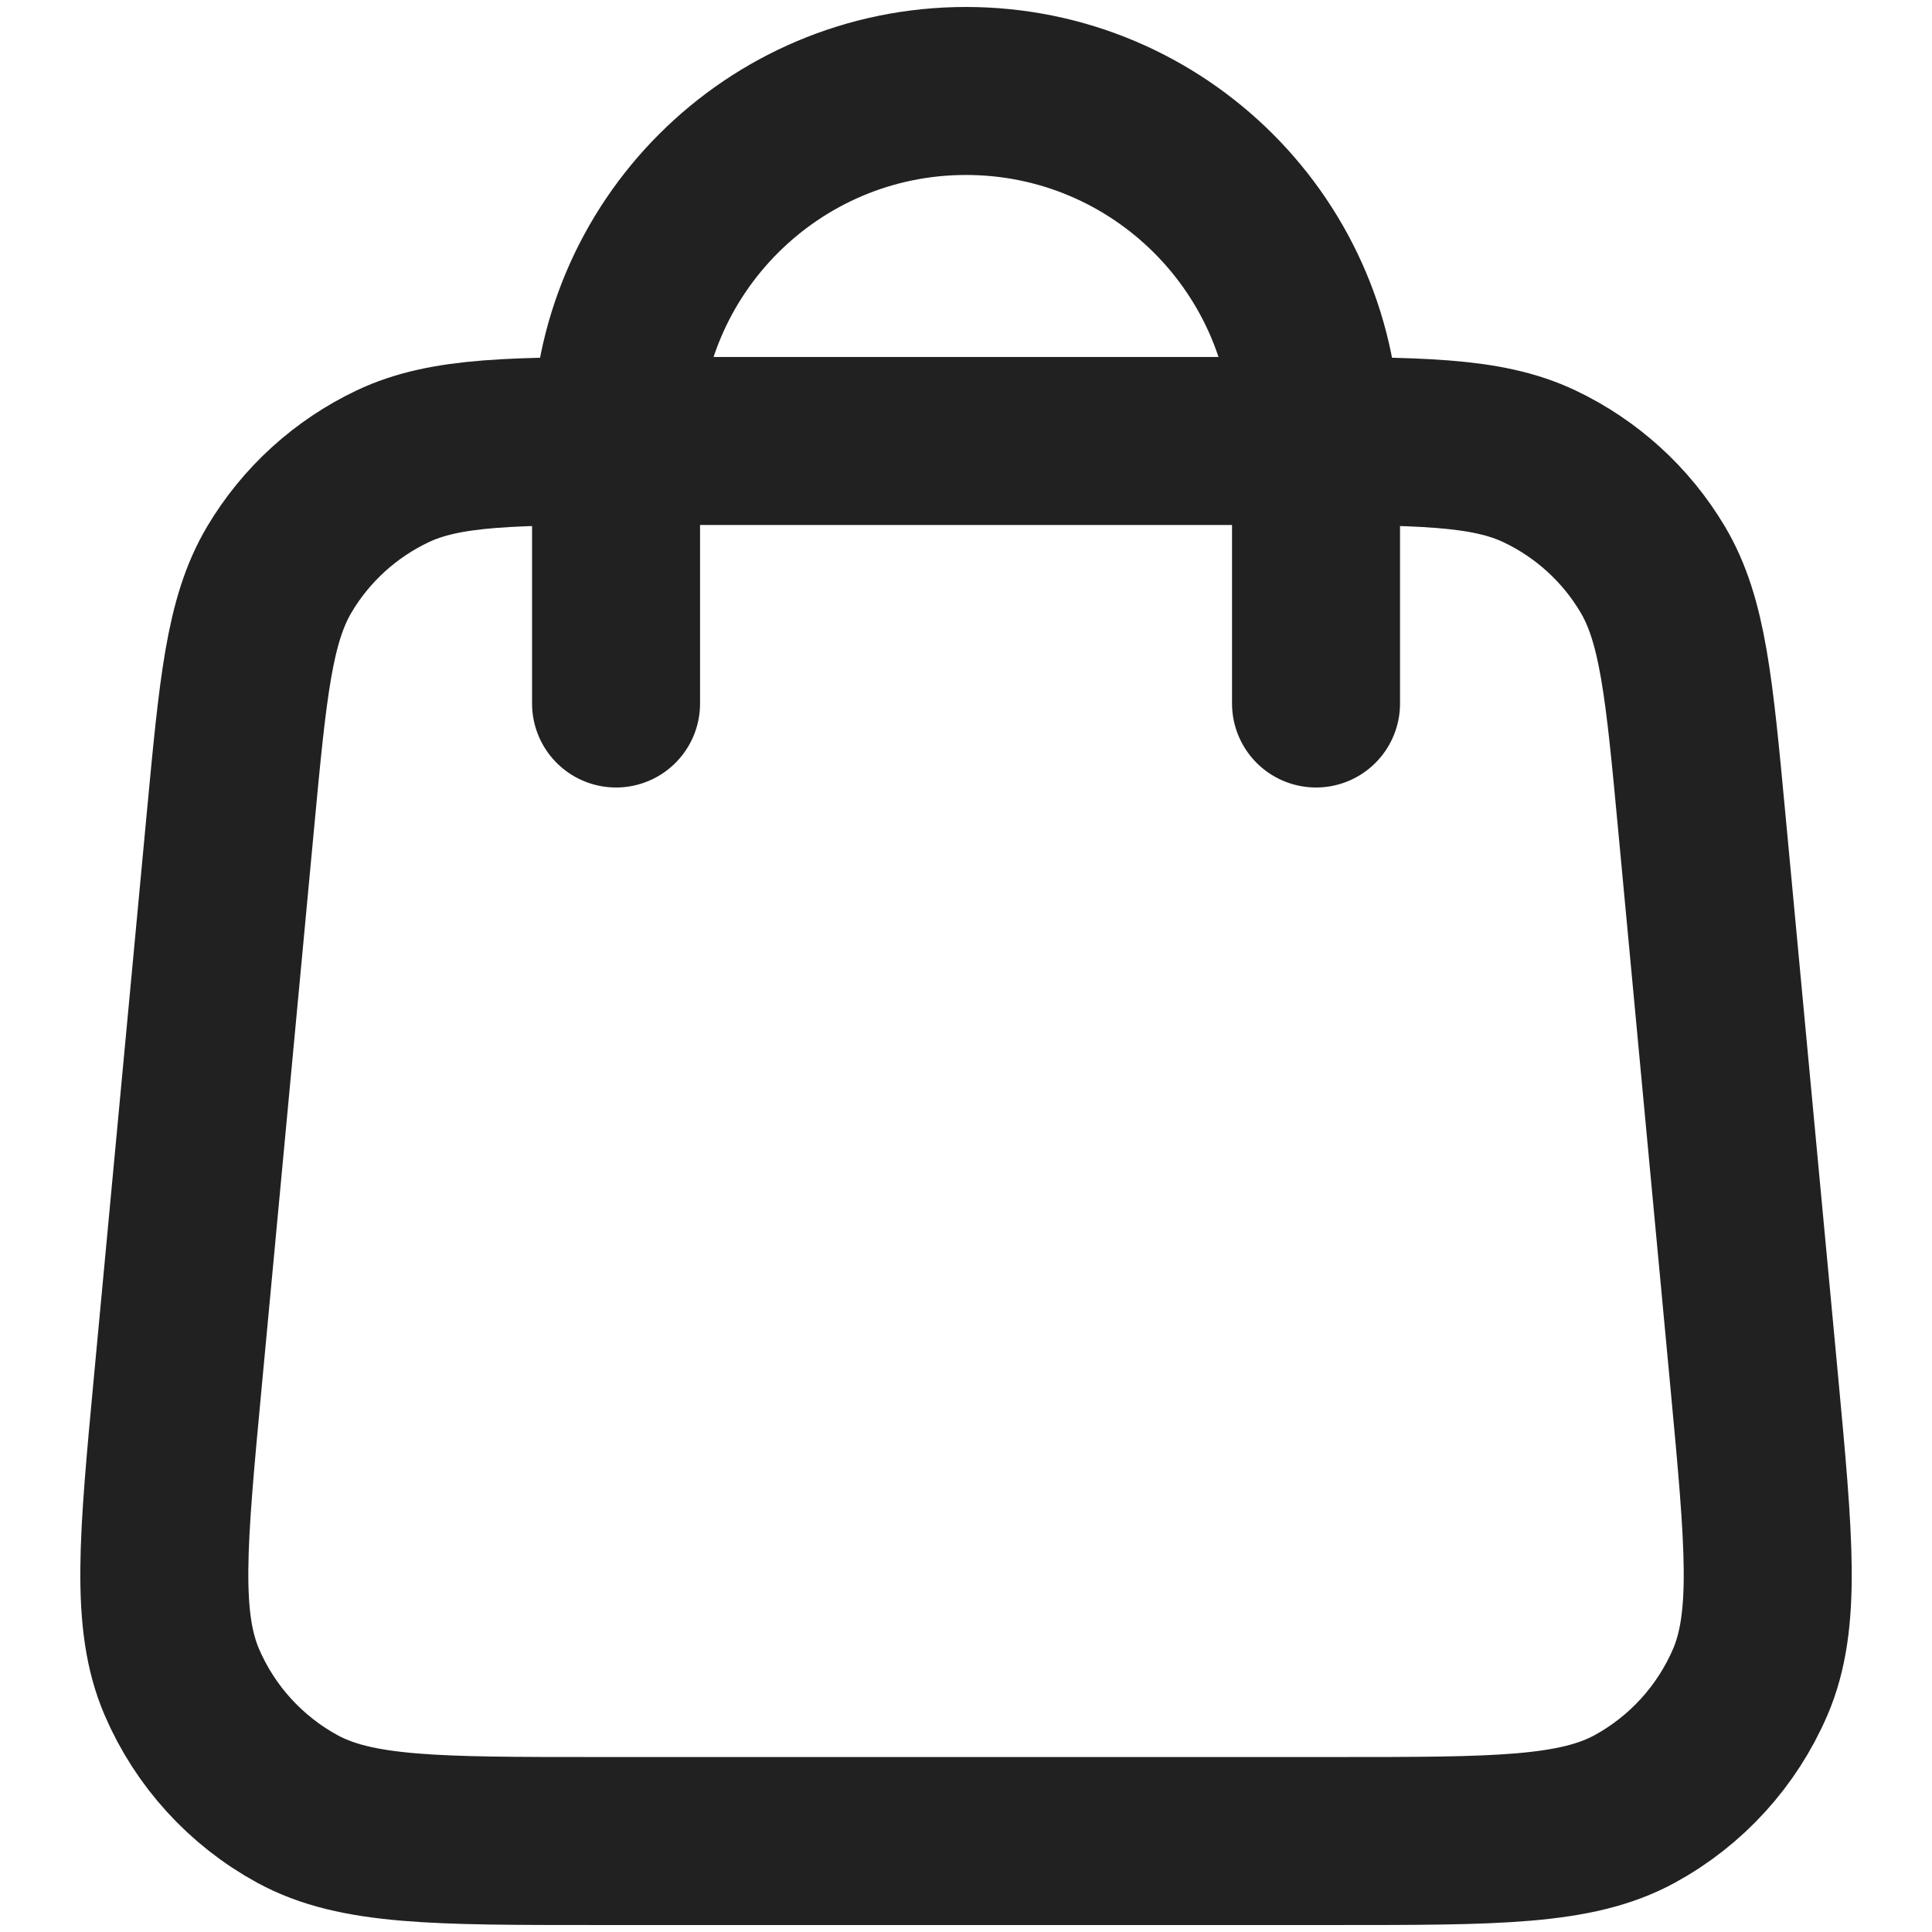 <svg width="23" height="23" viewBox="0 0 23 23" fill="none" xmlns="http://www.w3.org/2000/svg">
<path d="M15.667 8.375V5.25C15.667 2.949 13.802 1.083 11.5 1.083C9.199 1.083 7.334 2.949 7.334 5.25V8.375M2.742 9.783L2.117 16.45C1.939 18.346 1.851 19.293 2.165 20.025C2.441 20.668 2.926 21.2 3.54 21.535C4.24 21.917 5.191 21.917 7.095 21.917H15.906C17.809 21.917 18.761 21.917 19.461 21.535C20.075 21.2 20.559 20.668 20.836 20.025C21.15 19.293 21.061 18.346 20.884 16.45L20.259 9.783C20.109 8.183 20.034 7.382 19.674 6.777C19.357 6.244 18.888 5.818 18.328 5.552C17.692 5.25 16.888 5.25 15.281 5.25L7.72 5.25C6.113 5.25 5.309 5.25 4.673 5.552C4.113 5.818 3.644 6.244 3.327 6.777C2.967 7.382 2.892 8.183 2.742 9.783Z" stroke="#212121" stroke-width="2" stroke-linecap="round" stroke-linejoin="round"/>
</svg>
